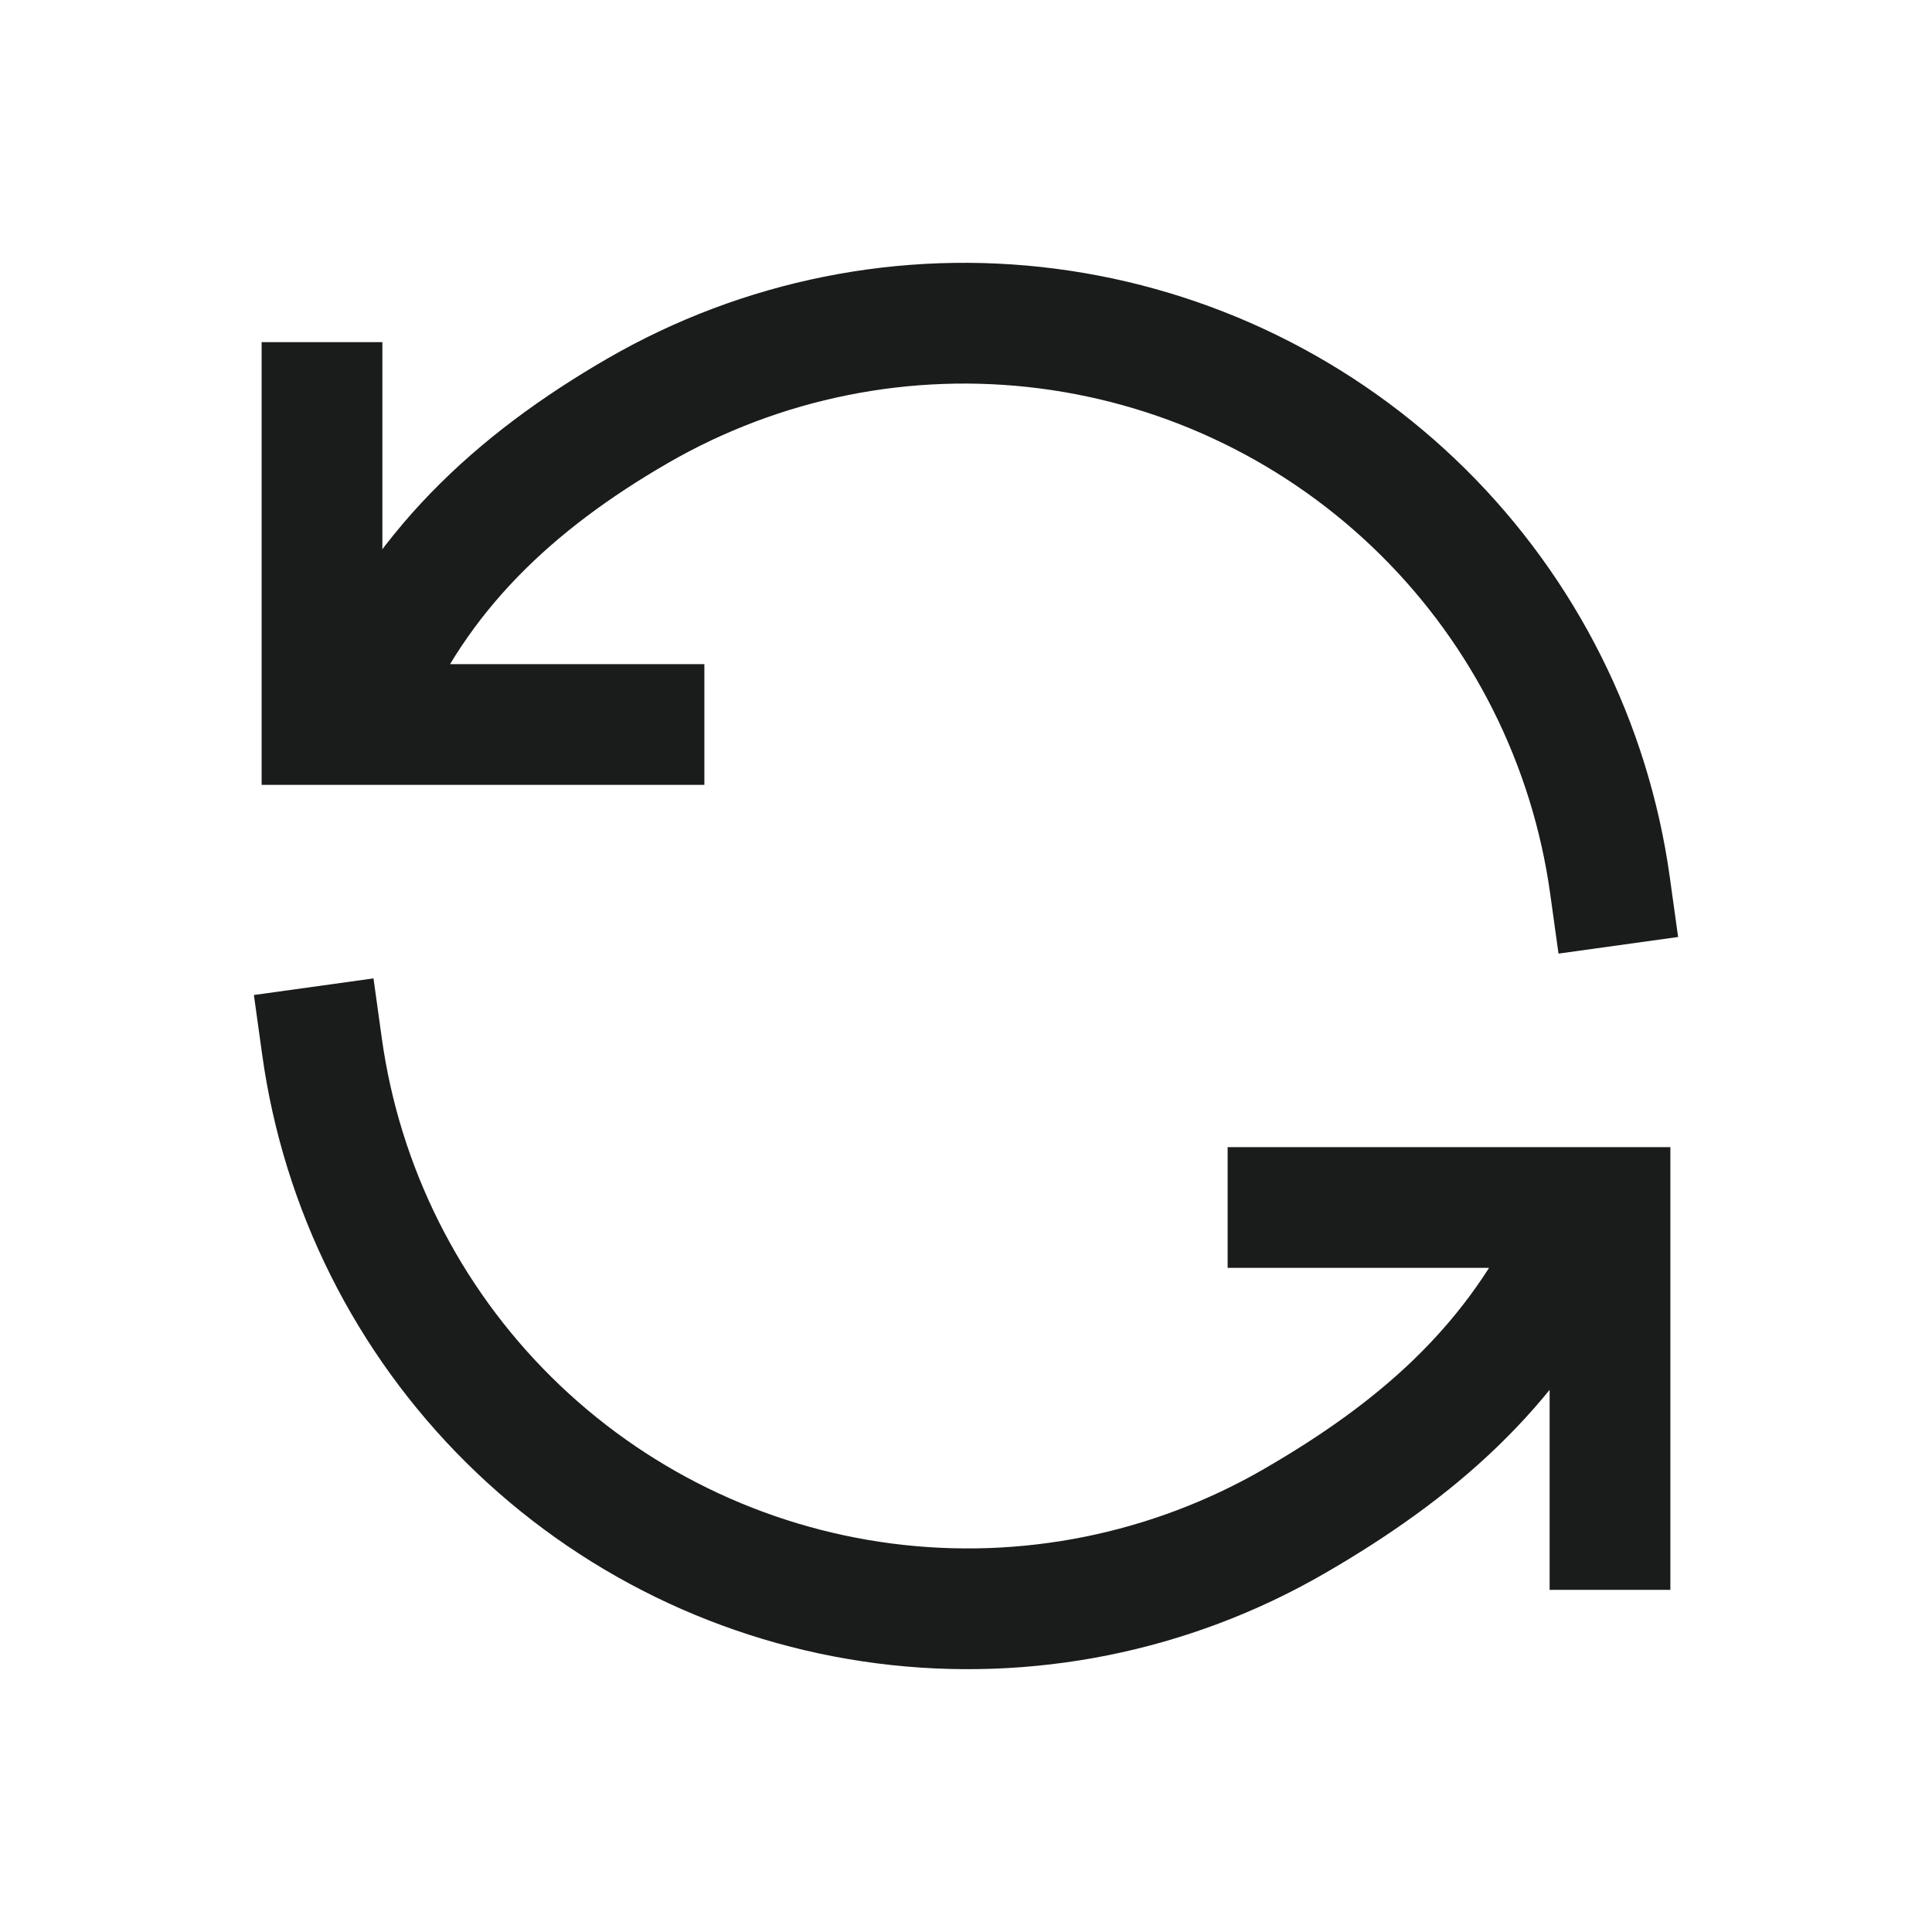 <svg width="48" height="48" viewBox="0 0 48 48" fill="none" xmlns="http://www.w3.org/2000/svg">
<path d="M40 22C39.511 18.48 37.878 15.219 35.353 12.719C32.828 10.219 29.552 8.618 26.027 8.163C22.503 7.708 18.927 8.425 15.85 10.202C12.774 11.98 10.367 14.22 9 17.5M8 10V18H16M8 26C8.489 29.52 10.122 32.781 12.647 35.281C15.172 37.781 18.448 39.382 21.973 39.837C25.497 40.292 29.073 39.575 32.15 37.797C35.226 36.02 37.5 34 39 31M40 38V30H32" stroke="#1A1C1C" stroke-width="3" stroke-linecap="square"/>
</svg>
